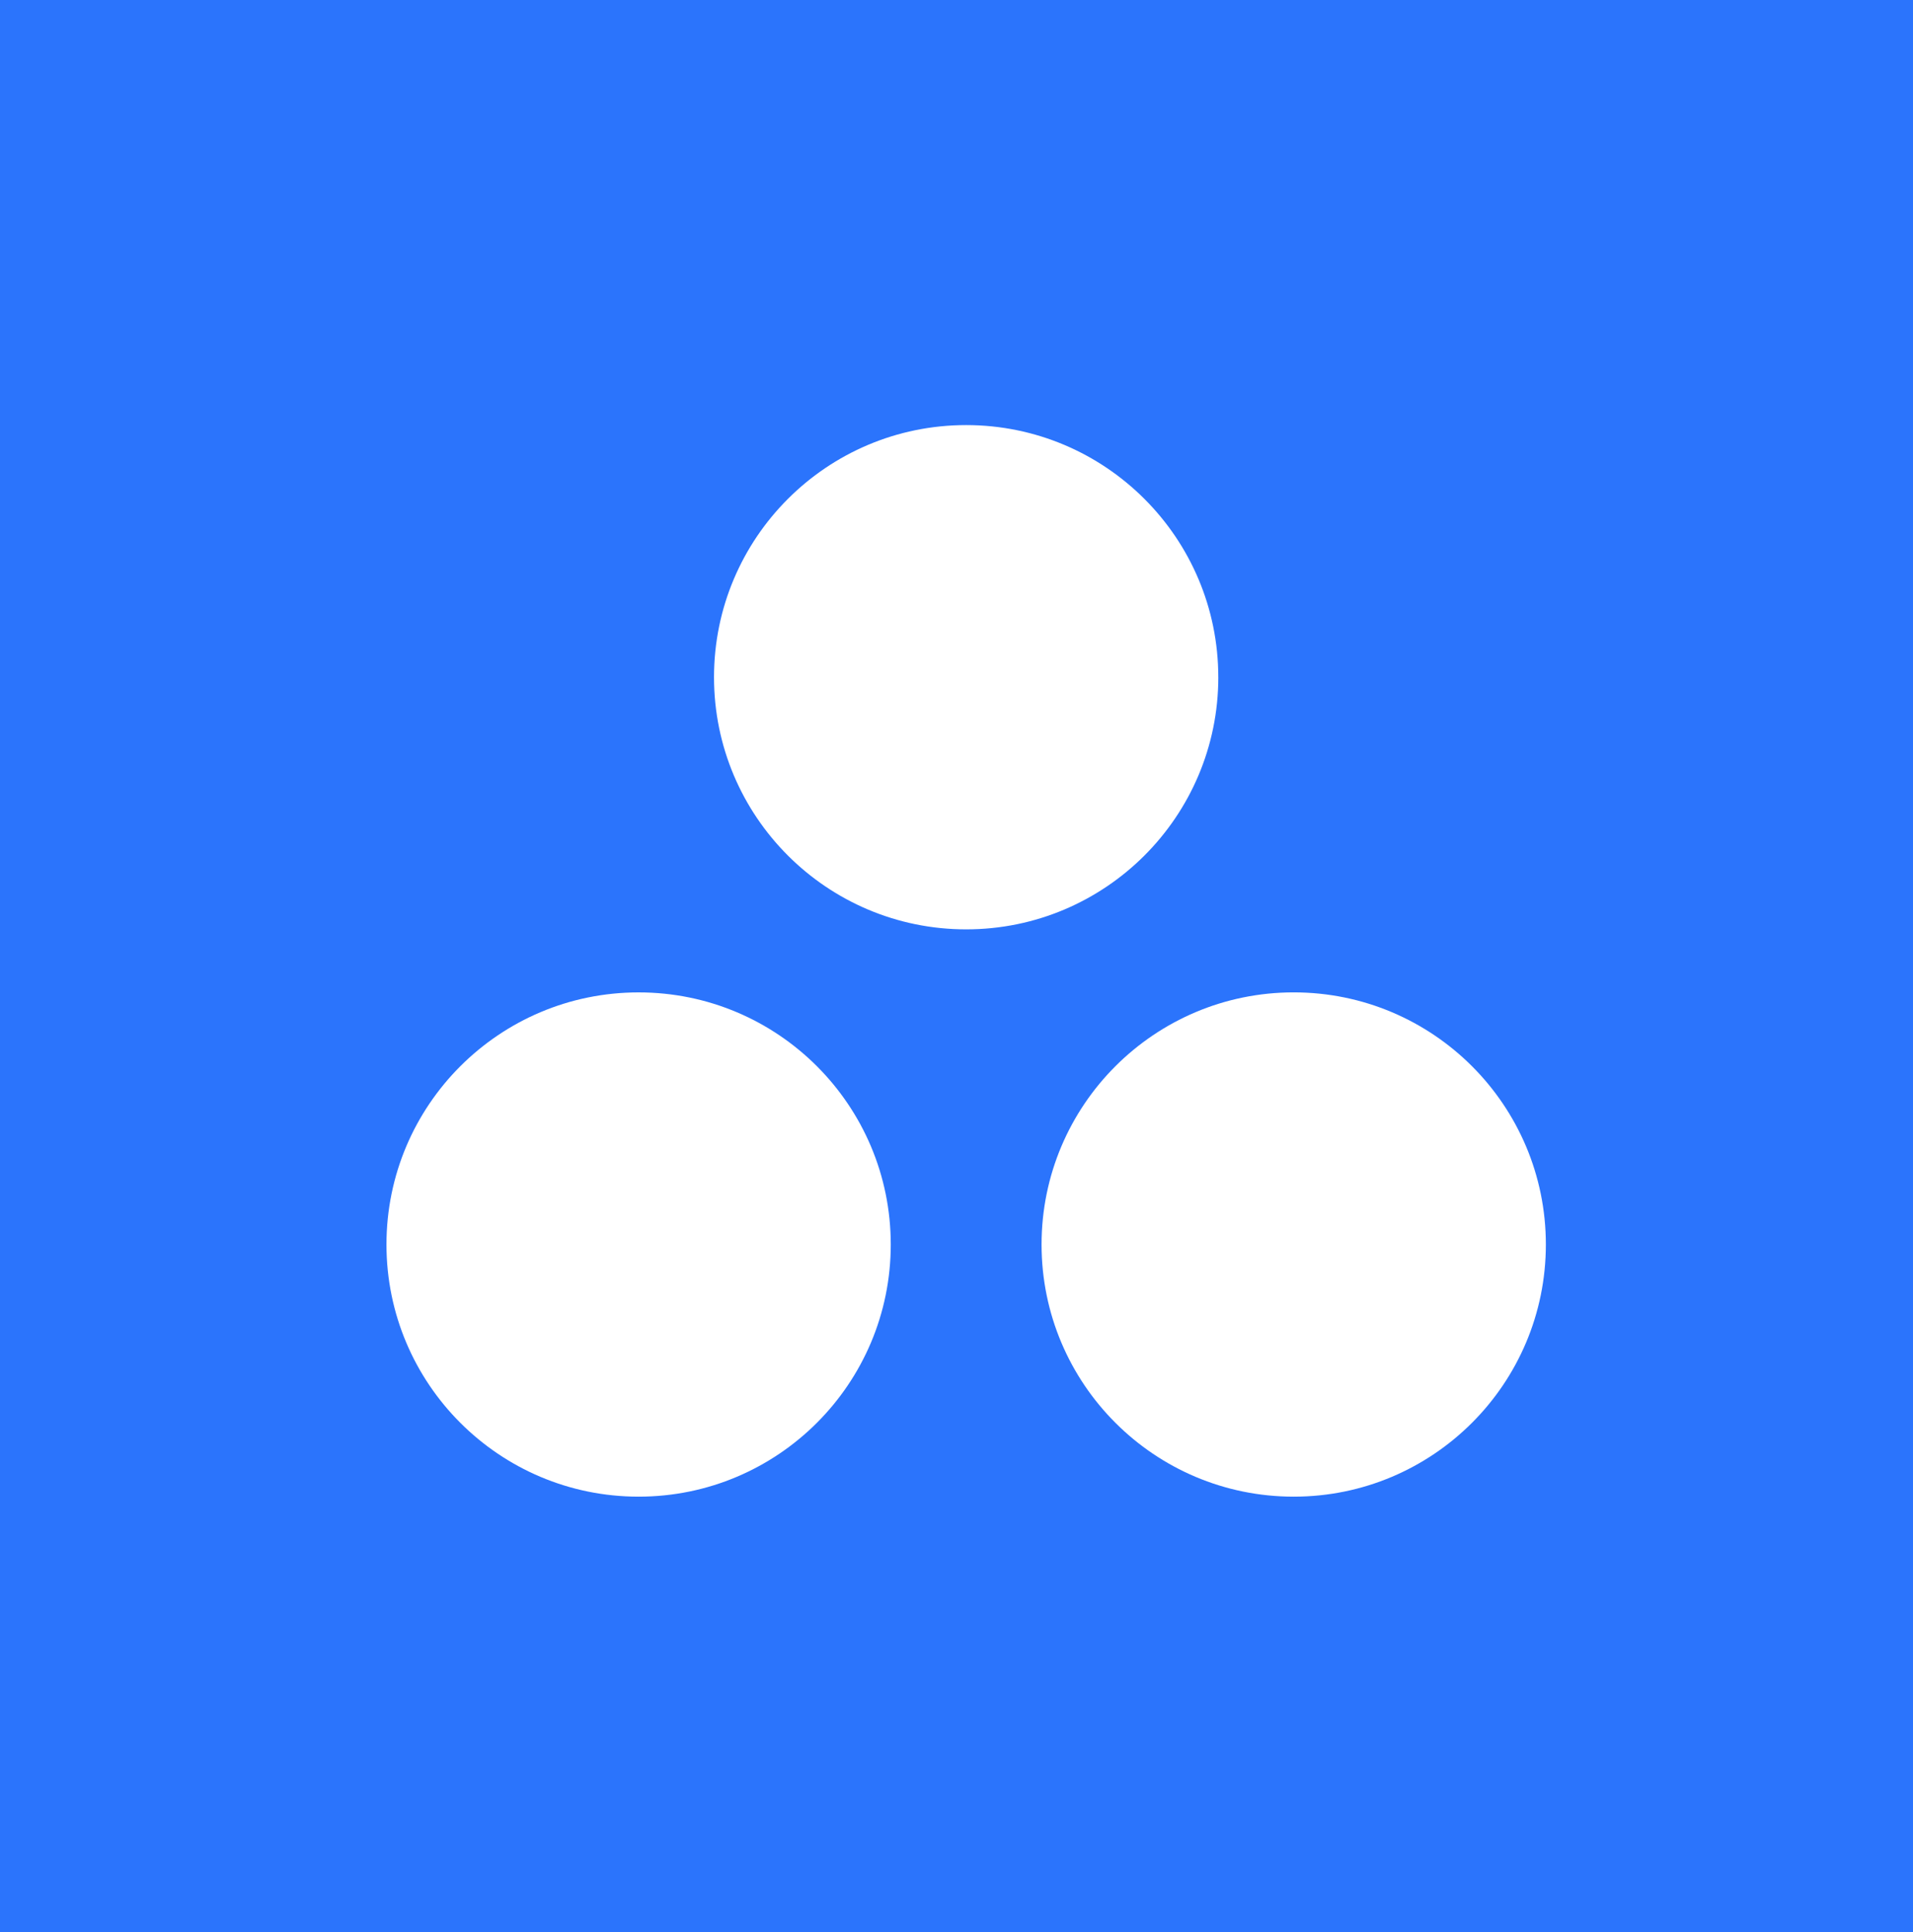 <svg width="99" height="100" viewBox="0 0 99 100" fill="none" xmlns="http://www.w3.org/2000/svg">
<rect width="99" height="100" fill="#2B74FC"/>
<path d="M66.951 51.36C59.744 51.36 53.902 57.202 53.902 64.409C53.902 71.617 59.744 77.459 66.951 77.459C74.158 77.459 80 71.616 80 64.409C80 57.202 74.158 51.36 66.951 51.36ZM33.049 51.361C25.842 51.361 20 57.202 20 64.409C20 71.617 25.842 77.459 33.049 77.459C40.256 77.459 46.098 71.616 46.098 64.409C46.098 57.202 40.256 51.361 33.049 51.361ZM63.049 35.049C63.049 42.256 57.207 48.099 50 48.099C42.793 48.099 36.951 42.256 36.951 35.049C36.951 27.843 42.793 22 50 22C57.206 22 63.048 27.843 63.048 35.049L63.049 35.049Z" fill="white"/>
</svg>
